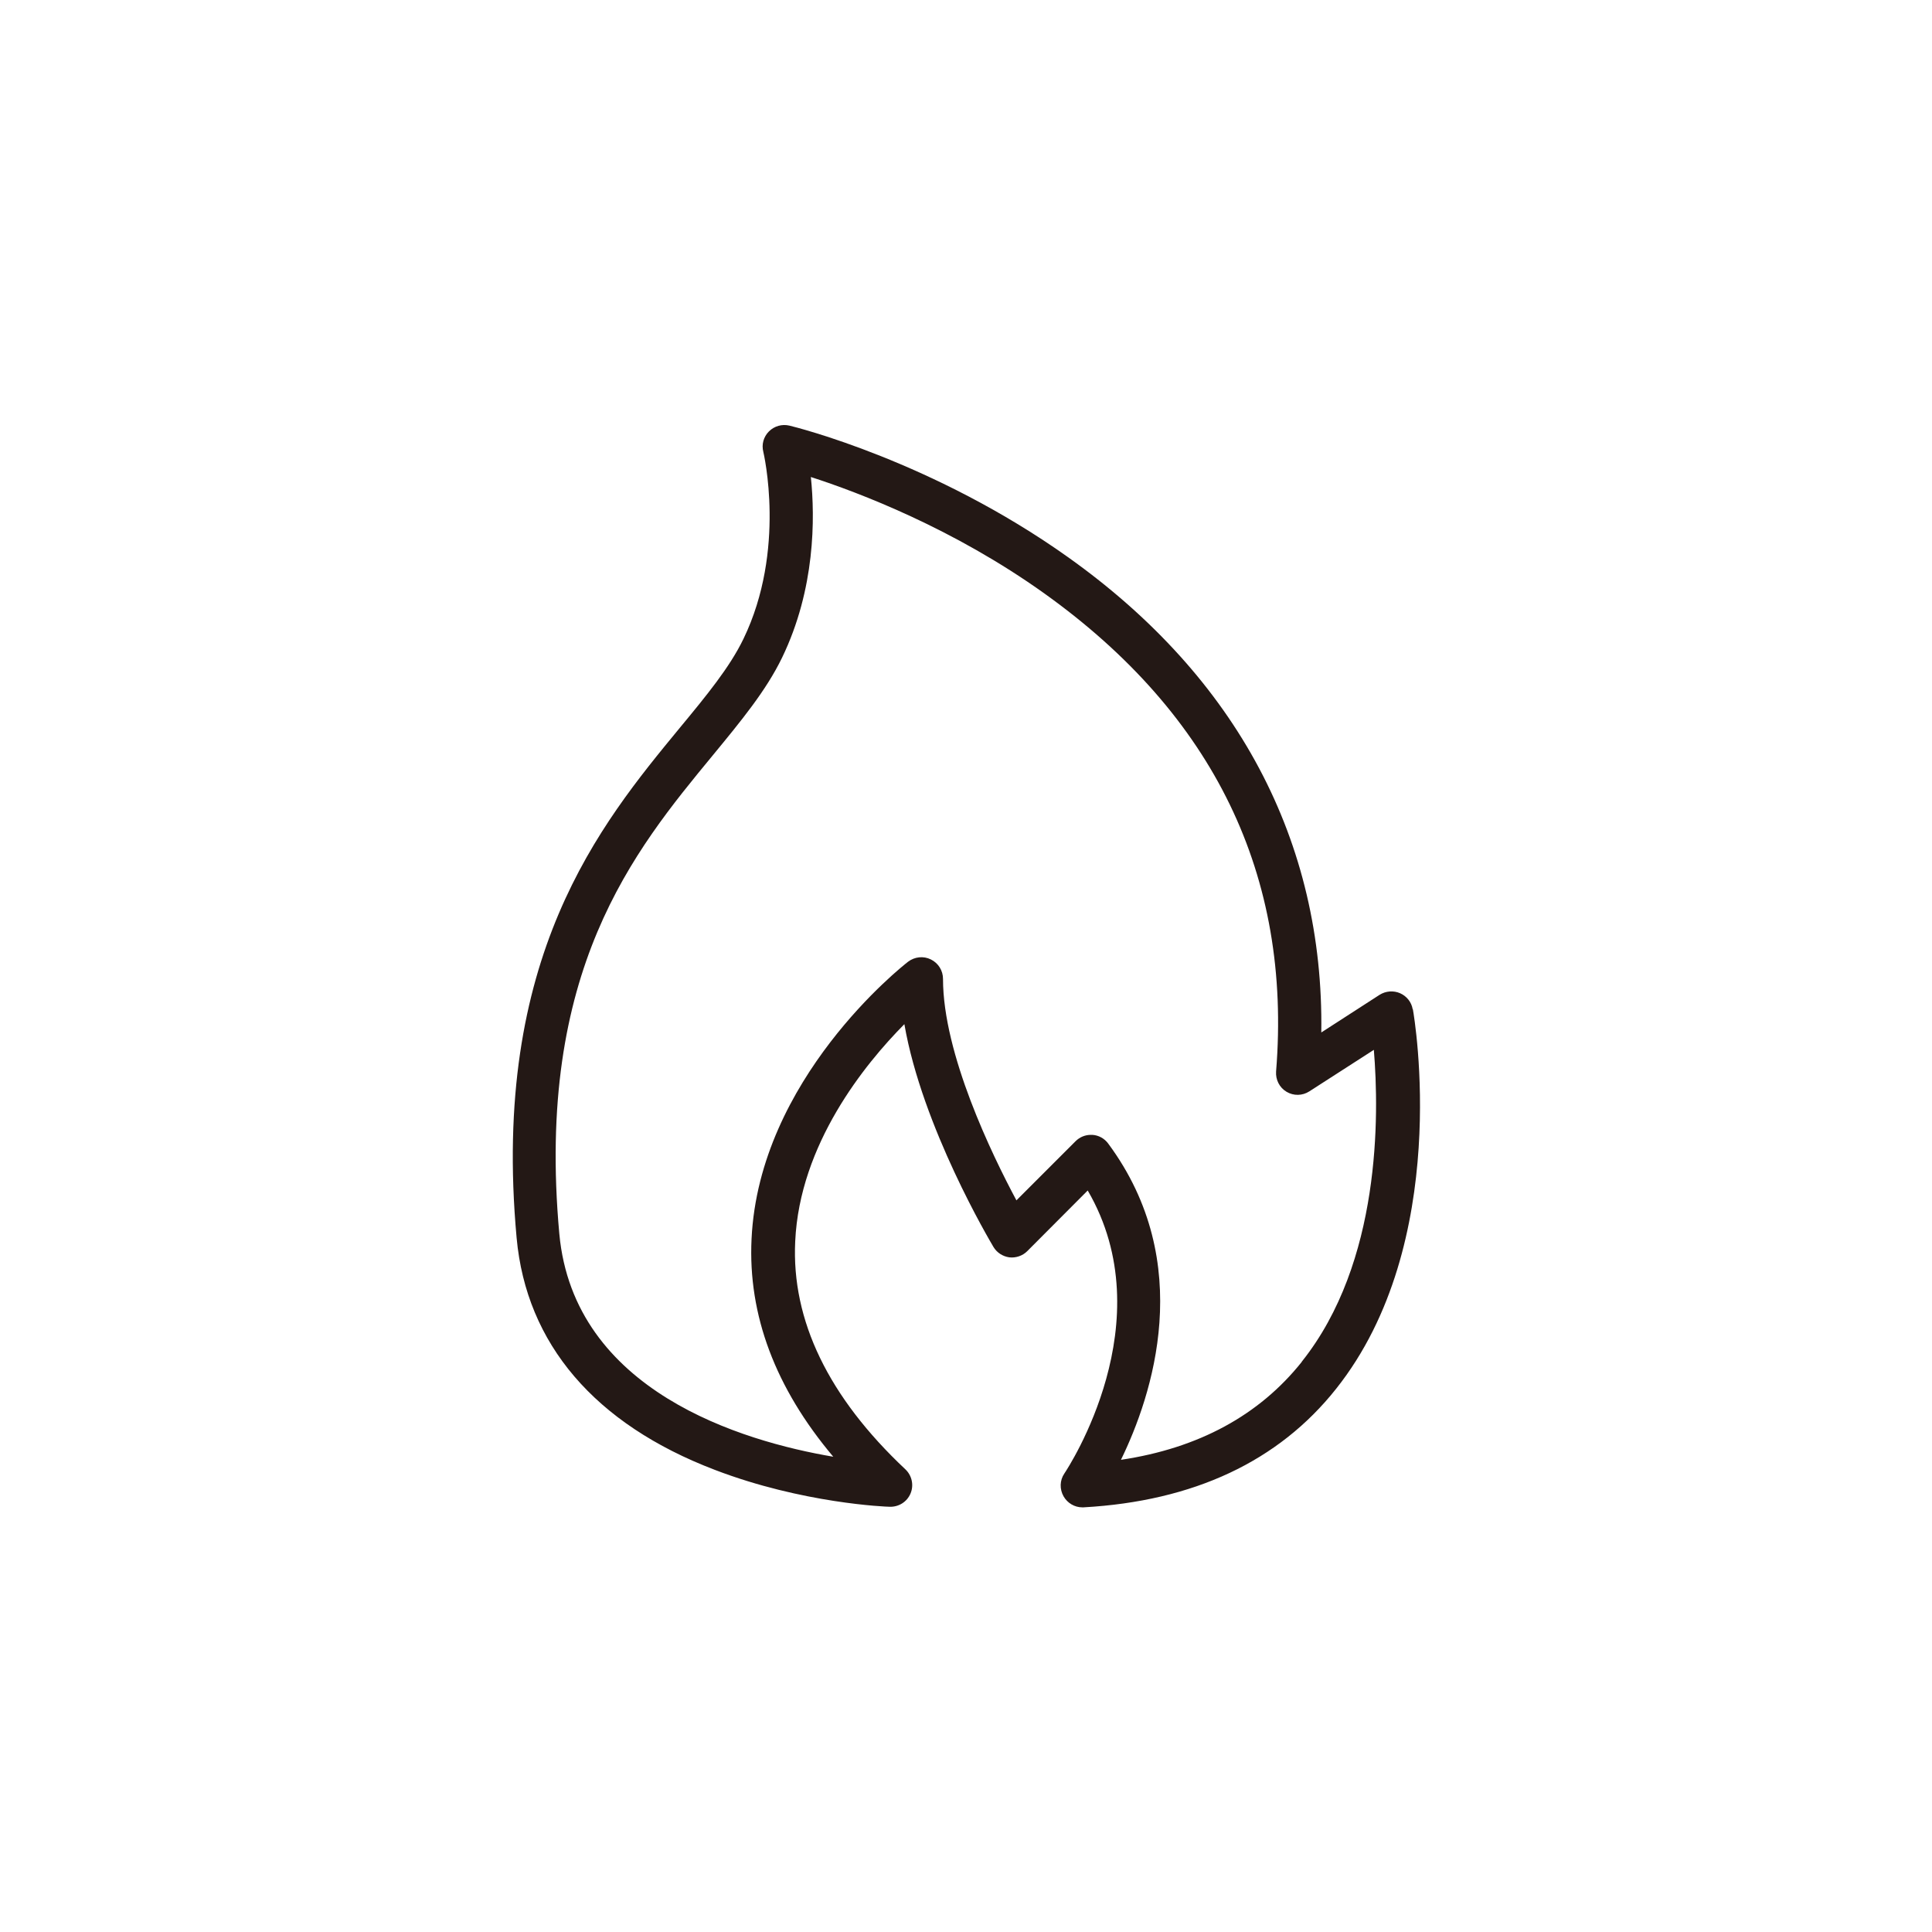 <svg xmlns="http://www.w3.org/2000/svg" id="_&#x30EC;&#x30A4;&#x30E4;&#x30FC;_1" viewBox="0 0 100 100"><defs><style>.cls-1{fill:#231815;}</style></defs><path class="cls-1" d="M73.12,52.24c-.06-.37-.31-.68-.65-.83-.34-.15-.74-.12-1.06.08l-3.02,1.95c.14-9.89-4.35-18.36-13.08-24.58-7-4.99-14.15-6.76-14.45-6.83-.38-.09-.78.02-1.06.3s-.39.68-.29,1.06c.01.05,1.2,5.07-1.03,9.68-.71,1.47-1.91,2.93-3.3,4.61-4.12,5-9.77,11.86-8.44,26.39.5,5.49,4.05,9.64,10.26,12.01,4.54,1.74,8.88,1.91,9.06,1.91.47.01.89-.26,1.07-.69.18-.43.07-.93-.27-1.25-3.98-3.74-5.9-7.71-5.7-11.8.23-5.02,3.59-9.16,5.65-11.24.92,5.32,4.44,11.24,4.61,11.53.18.3.48.49.82.54.34.04.69-.08.93-.32l3.13-3.14c3.95,6.78-.99,14.32-1.21,14.65-.24.35-.25.81-.04,1.18.2.35.57.57.97.57.02,0,.04,0,.06,0,5.7-.32,10.1-2.38,13.08-6.14,6-7.55,4.06-19.15,3.97-19.64ZM67.38,70.49c-2.2,2.76-5.34,4.47-9.36,5.07,1.61-3.3,3.92-10.19-.66-16.37-.19-.26-.49-.43-.82-.45-.03,0-.05,0-.08,0-.3,0-.58.12-.79.33l-3.06,3.06c-1.27-2.37-3.8-7.59-3.8-11.46,0-.43-.24-.82-.63-1.01-.38-.19-.84-.14-1.18.12-.31.24-7.71,6.07-8.1,14.35-.19,3.93,1.23,7.71,4.23,11.27-4.72-.8-13.43-3.39-14.18-11.54-1.24-13.62,3.85-19.8,7.94-24.76,1.48-1.8,2.76-3.35,3.59-5.06,1.72-3.56,1.71-7.22,1.49-9.35,2.48.8,7.38,2.66,12.09,6.03,8.78,6.28,12.81,14.61,11.99,24.74-.03.42.17.83.54,1.05s.82.21,1.18-.02l3.34-2.15c.28,3.38.37,11-3.73,16.14Z"></path></svg>